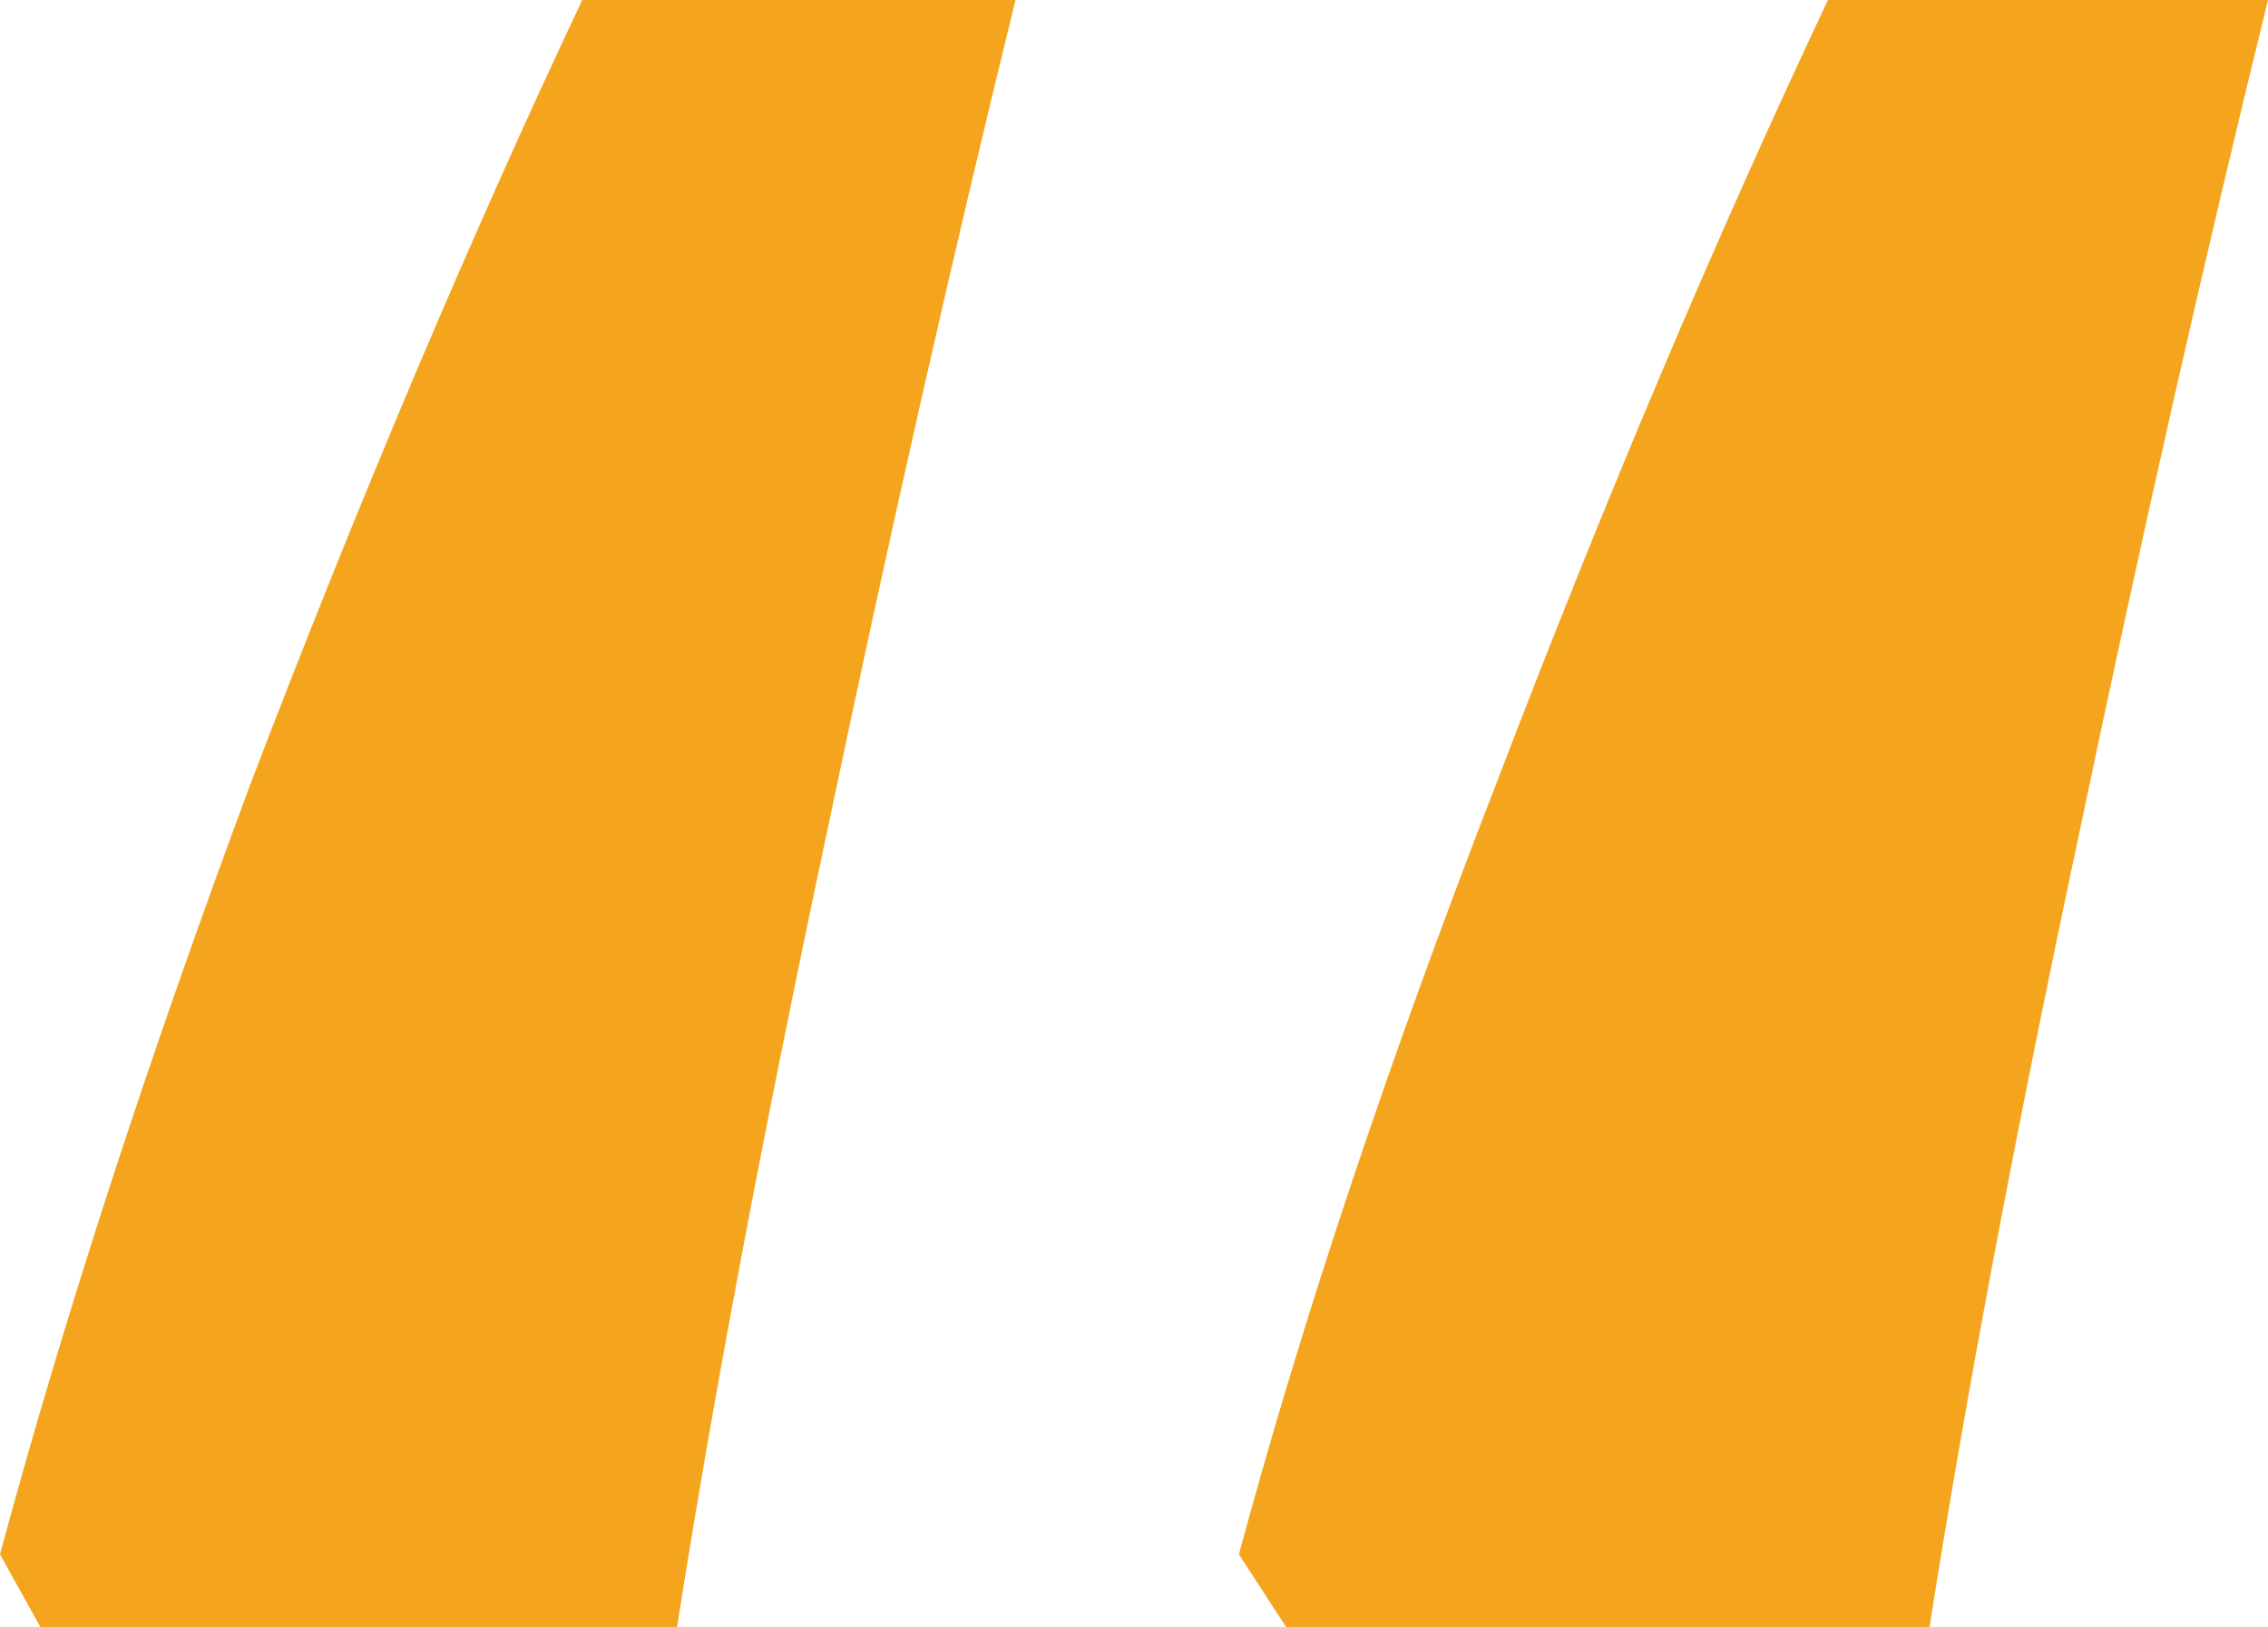 <svg width="46" height="33" viewBox="0 0 46 33" fill="none" xmlns="http://www.w3.org/2000/svg">
<path d="M46 0C44.718 5.208 43.437 10.865 42.155 16.971C40.874 22.988 39.867 28.331 39.134 33H26.09L25.128 31.518C26.41 26.759 28.149 21.551 30.346 15.894C32.543 10.147 34.786 4.849 37.075 0H46ZM20.597 0C19.315 5.208 18.034 10.865 16.752 16.971C15.471 22.988 14.464 28.331 13.731 33H0.824L0 31.518C1.282 26.759 2.975 21.551 5.081 15.894C7.278 10.147 9.52 4.849 11.809 0H20.597Z" fill="#F4A51D"/>
</svg>
